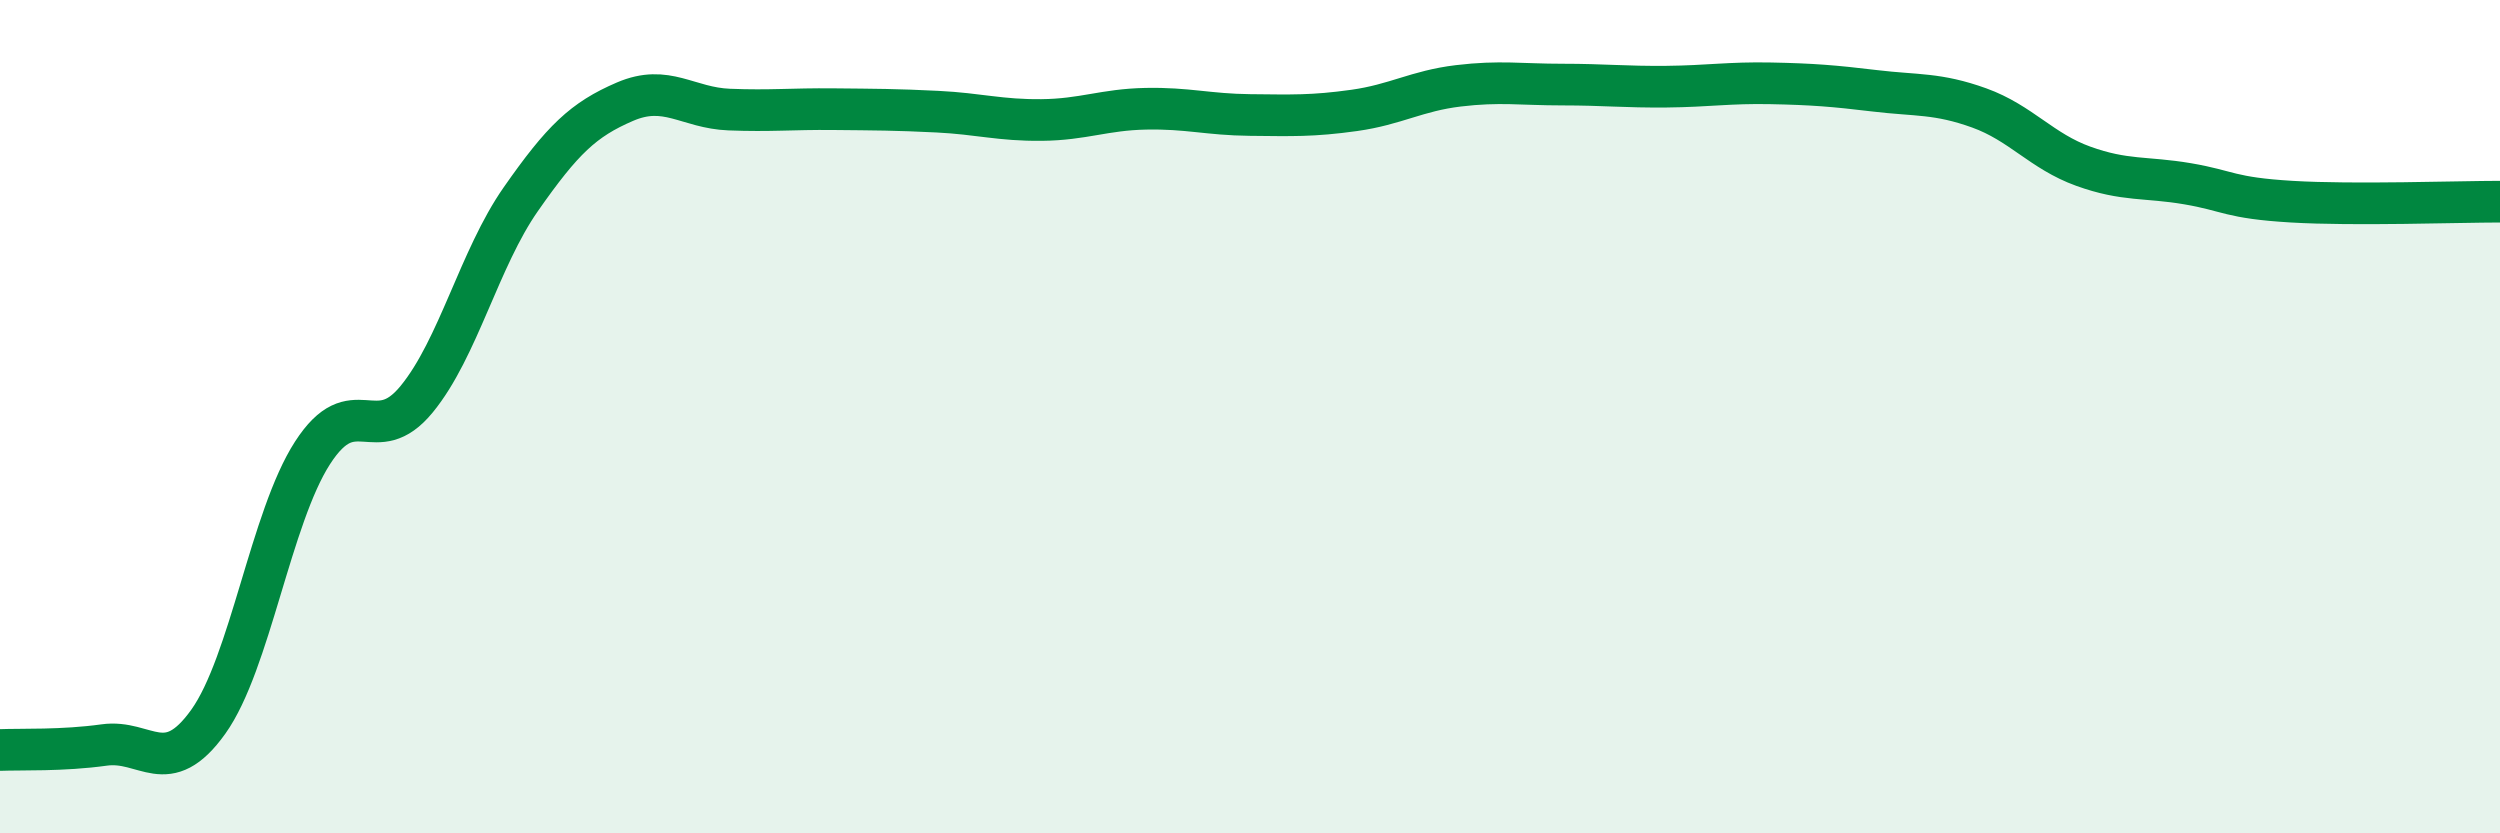 
    <svg width="60" height="20" viewBox="0 0 60 20" xmlns="http://www.w3.org/2000/svg">
      <path
        d="M 0,18 C 0.5,17.98 1.5,18.02 2.5,17.88 C 3.5,17.74 4,18.72 5,17.32 C 6,15.92 6.5,12.42 7.5,10.87 C 8.5,9.32 9,10.8 10,9.58 C 11,8.36 11.5,6.21 12.5,4.78 C 13.5,3.35 14,2.87 15,2.44 C 16,2.01 16.5,2.59 17.5,2.63 C 18.5,2.67 19,2.61 20,2.62 C 21,2.63 21.5,2.63 22.5,2.68 C 23.5,2.73 24,2.89 25,2.88 C 26,2.87 26.5,2.63 27.5,2.61 C 28.5,2.59 29,2.75 30,2.76 C 31,2.77 31.5,2.79 32.5,2.65 C 33.5,2.51 34,2.18 35,2.06 C 36,1.94 36.5,2.03 37.5,2.03 C 38.5,2.03 39,2.09 40,2.08 C 41,2.07 41.5,1.98 42.5,2 C 43.5,2.02 44,2.06 45,2.18 C 46,2.3 46.5,2.23 47.5,2.59 C 48.5,2.95 49,3.63 50,3.99 C 51,4.35 51.5,4.24 52.5,4.41 C 53.5,4.58 53.5,4.75 55,4.84 C 56.5,4.93 59,4.84 60,4.84L60 20L0 20Z"
        fill="#008740"
        opacity="0.1"
        stroke-linecap="round"
        stroke-linejoin="round"
      />
      <path
        d="M 0,18 C 0.5,17.98 1.5,18.02 2.5,17.88 C 3.5,17.74 4,18.72 5,17.32 C 6,15.92 6.5,12.42 7.5,10.87 C 8.5,9.32 9,10.8 10,9.58 C 11,8.36 11.5,6.21 12.5,4.78 C 13.5,3.35 14,2.87 15,2.44 C 16,2.01 16.5,2.59 17.5,2.63 C 18.5,2.67 19,2.61 20,2.62 C 21,2.63 21.5,2.63 22.5,2.68 C 23.5,2.73 24,2.89 25,2.88 C 26,2.87 26.5,2.63 27.5,2.61 C 28.5,2.59 29,2.75 30,2.76 C 31,2.77 31.5,2.79 32.5,2.65 C 33.5,2.51 34,2.18 35,2.06 C 36,1.94 36.5,2.03 37.5,2.03 C 38.5,2.03 39,2.09 40,2.08 C 41,2.07 41.5,1.98 42.5,2 C 43.5,2.02 44,2.06 45,2.18 C 46,2.3 46.5,2.23 47.5,2.59 C 48.5,2.95 49,3.63 50,3.99 C 51,4.35 51.5,4.24 52.5,4.41 C 53.5,4.58 53.5,4.75 55,4.84 C 56.5,4.93 59,4.84 60,4.84"
        stroke="#008740"
        stroke-width="1"
        fill="none"
        stroke-linecap="round"
        stroke-linejoin="round"
      />
    </svg>
  
